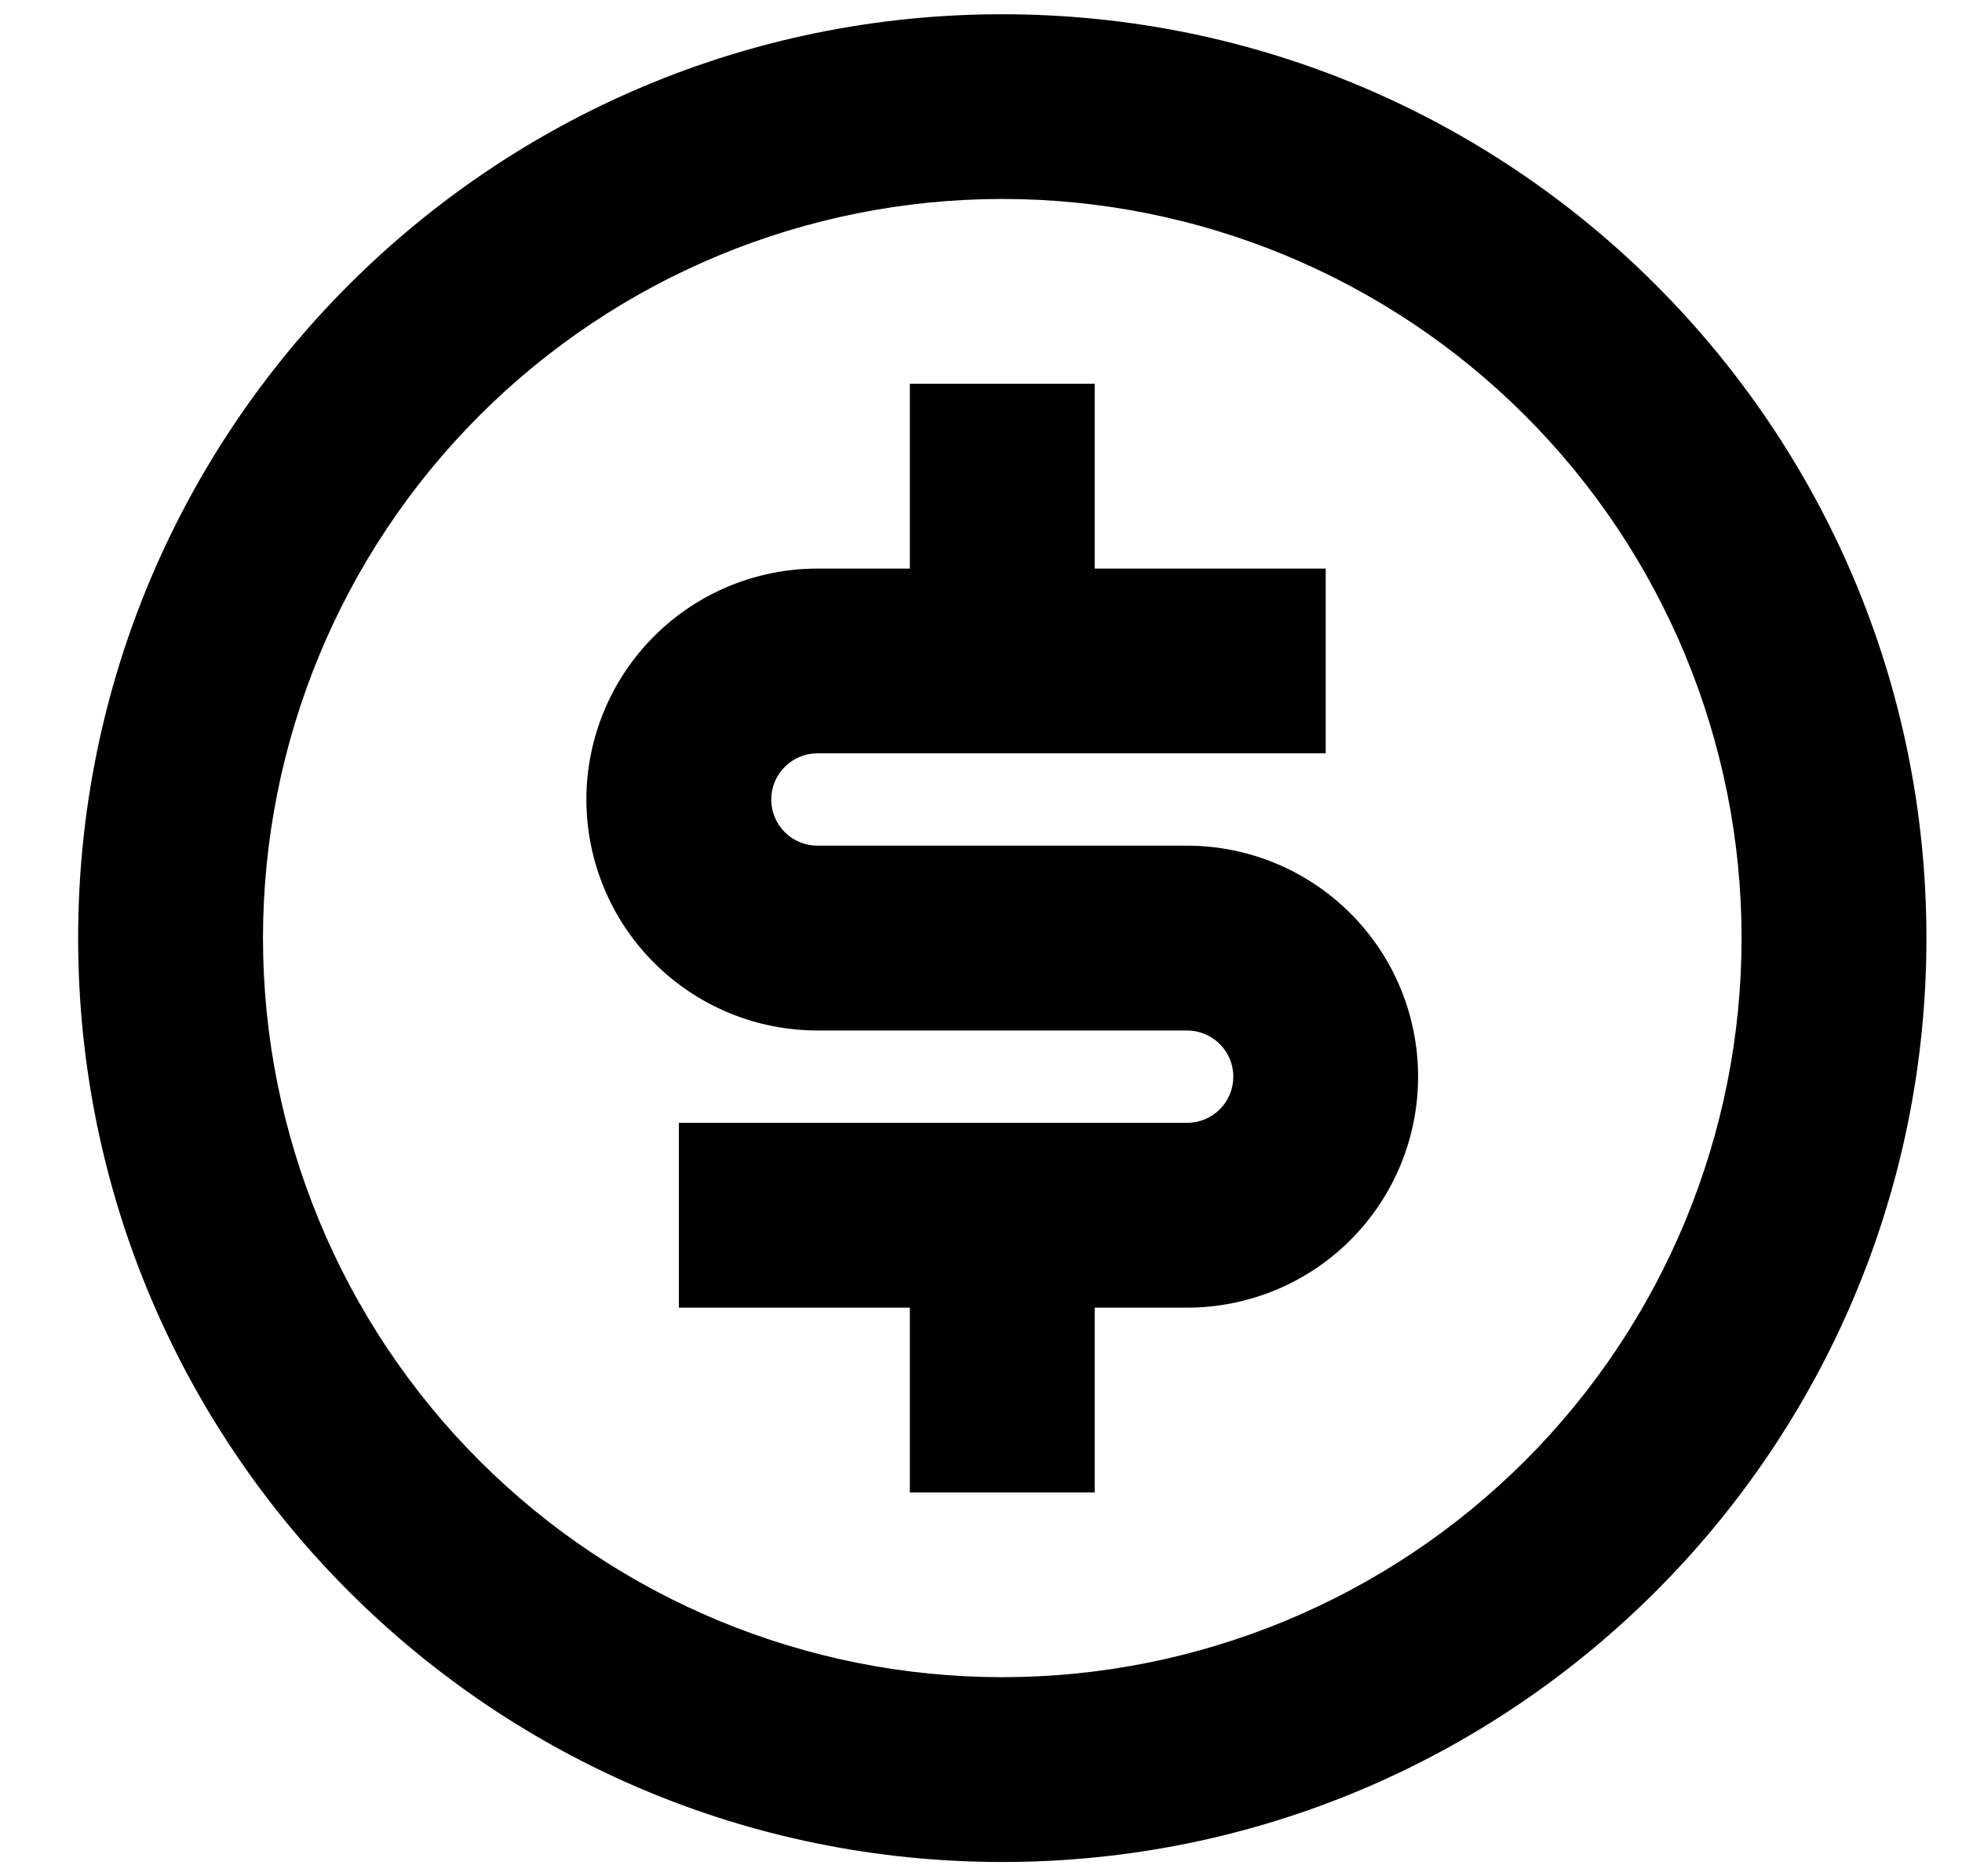 <svg width="23" height="22" viewBox="0 0 23 22" fill="none" xmlns="http://www.w3.org/2000/svg">
<path d="M11.749 21.833C5.766 21.833 0.916 16.983 0.916 11C0.916 5.017 5.766 0.167 11.749 0.167C17.733 0.167 22.583 5.017 22.583 11C22.583 16.983 17.733 21.833 11.749 21.833ZM11.749 19.666C14.048 19.666 16.252 18.753 17.878 17.128C19.503 15.503 20.416 13.298 20.416 11C20.416 8.701 19.503 6.497 17.878 4.872C16.252 3.246 14.048 2.333 11.749 2.333C9.451 2.333 7.246 3.246 5.621 4.872C3.996 6.497 3.083 8.701 3.083 11C3.083 13.298 3.996 15.503 5.621 17.128C7.246 18.753 9.451 19.666 11.749 19.666ZM7.958 13.166H13.916C14.06 13.166 14.197 13.109 14.299 13.008C14.401 12.906 14.458 12.768 14.458 12.625C14.458 12.481 14.401 12.343 14.299 12.242C14.197 12.14 14.06 12.083 13.916 12.083H9.583C8.864 12.083 8.176 11.798 7.668 11.29C7.16 10.782 6.874 10.093 6.874 9.375C6.874 8.657 7.16 7.968 7.668 7.46C8.176 6.952 8.864 6.667 9.583 6.667H10.666V4.5H12.833V6.667H15.541V8.833H9.583C9.439 8.833 9.301 8.89 9.2 8.992C9.098 9.093 9.041 9.231 9.041 9.375C9.041 9.518 9.098 9.656 9.2 9.758C9.301 9.859 9.439 9.916 9.583 9.916H13.916C14.634 9.916 15.323 10.202 15.831 10.71C16.339 11.218 16.624 11.906 16.624 12.625C16.624 13.343 16.339 14.032 15.831 14.54C15.323 15.048 14.634 15.333 13.916 15.333H12.833V17.5H10.666V15.333H7.958V13.166Z" fill="black"/>
</svg>
